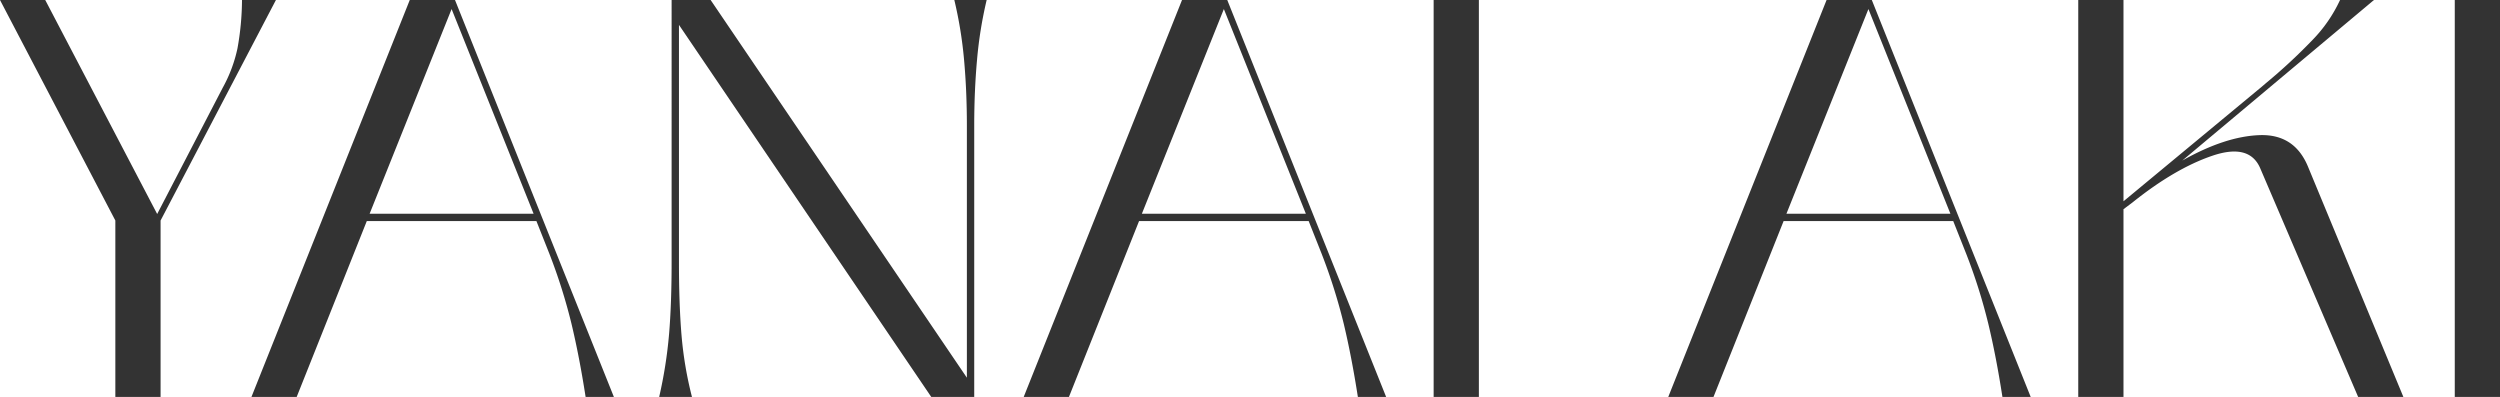 <svg xmlns="http://www.w3.org/2000/svg" viewBox="0 0 884.29 140.4"><defs><style>.cls-1{fill:#333;}</style></defs><g id="レイヤー_2" data-name="レイヤー 2"><g id="レイヤー_1-2" data-name="レイヤー 1"><path class="cls-1" d="M40.8,140.4V78L0,0H16L56.8,78v62.4Zm13.6,0V78L78.8,31A50.35,50.35,0,0,0,84,17.1,98.51,98.51,0,0,0,85.6,0h12L56.8,78v62.4Z"/><path class="cls-1" d="M88.94,140.4,144.94,0h16l56.2,140.4h-10q-2.2-14.2-5-25.9a197.82,197.82,0,0,0-7.8-24.7l-4.6-11.6h-60l-24.8,62.2Zm41.8-64.8h58l-29-72.4Z"/><path class="cls-1" d="M233.16,140.4a159.89,159.89,0,0,0,3.5-22.2q.9-10.8.9-25.2V0h13.8L342,133.6V44.4q0-12.19-1-23.3A147.34,147.34,0,0,0,337.56,0H349a146,146,0,0,0-3.4,21.1q-1,11.1-1,23.3v96h-15.2L240.16,8.8V93q0,14.6.9,25.5a132.59,132.59,0,0,0,3.7,21.9Z"/><path class="cls-1" d="M362.1,140.4,418.1,0h16l56.2,140.4h-10q-2.21-14.2-5-25.9a197.82,197.82,0,0,0-7.8-24.7l-4.6-11.6h-60l-24.8,62.2Zm41.8-64.8h58l-29-72.4Z"/><path class="cls-1" d="M507.1,140.4V0h16V140.4Z"/><path class="cls-1" d="M590.09,140.4,646.09,0h16l56.2,140.4h-10q-2.19-14.2-5-25.9a194.54,194.54,0,0,0-7.8-24.7l-4.6-11.6h-60l-24.8,62.2Zm41.8-64.8h58l-29-72.4Z"/><path class="cls-1" d="M735.11,140.4V0h16V71.2l49-40.6,1.4-1.2A195.67,195.67,0,0,0,818,14.1,50.73,50.73,0,0,0,827.71,0h12l-67.8,56.8q15.2-8.59,27.4-9t17,11l33.8,81.6h-16l-34.6-80.8q-3.79-9-17-4.5t-28.2,16.5l-3.2,2.4v66.4Z"/><path class="cls-1" d="M868.29,140.4V0h16V140.4Z"/></g></g></svg>